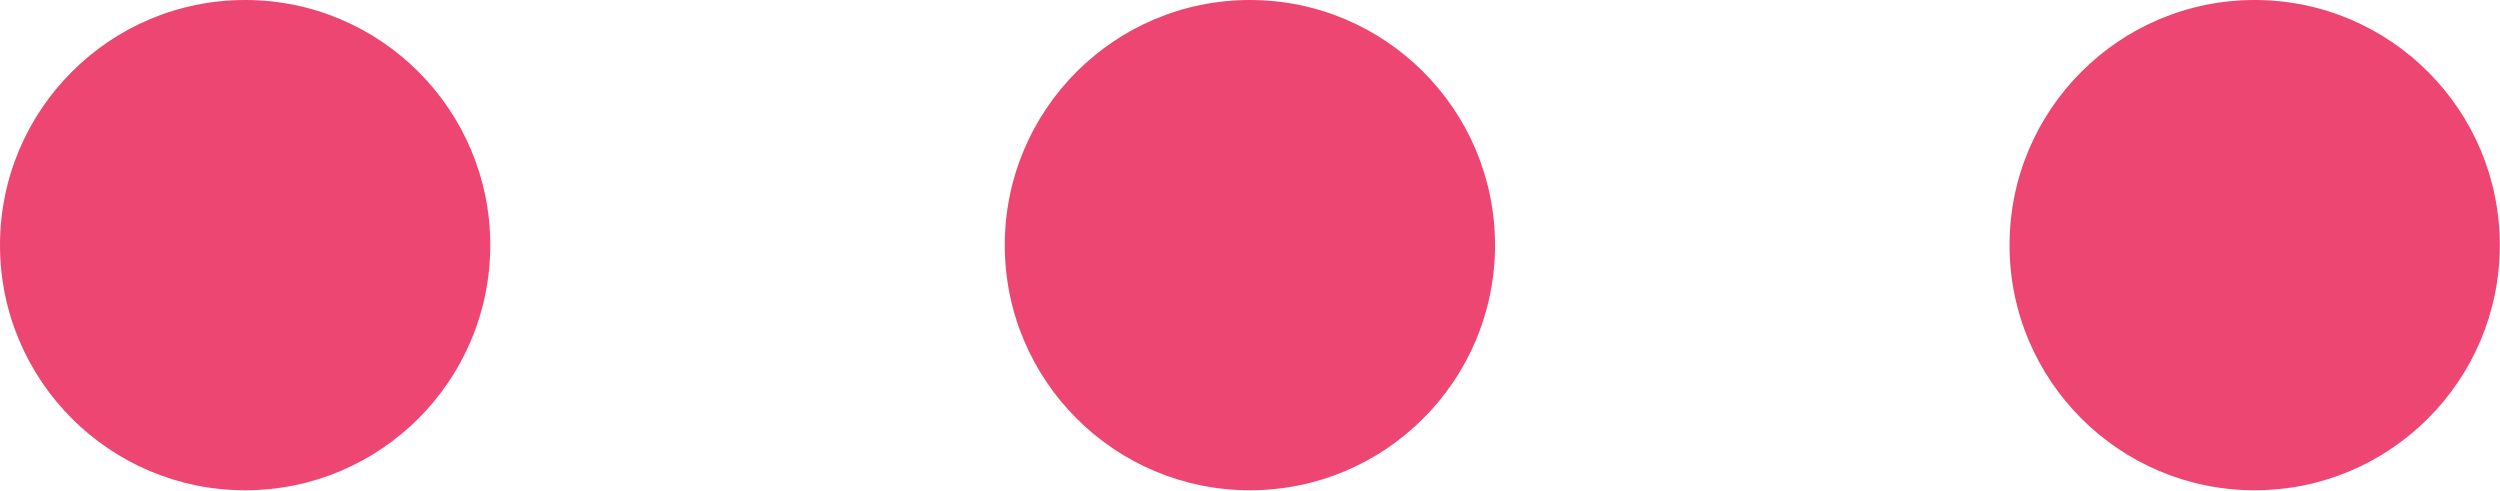 <?xml version="1.0" encoding="UTF-8" standalone="no"?><svg xmlns="http://www.w3.org/2000/svg" xmlns:xlink="http://www.w3.org/1999/xlink" fill="#000000" height="49.4" preserveAspectRatio="xMidYMid meet" version="1" viewBox="0.0 0.0 251.7 49.4" width="251.7" zoomAndPan="magnify"><g><g id="change1_1"><circle cx="24.68" cy="24.68" fill="#ed4672" r="24.68"/></g><g id="change1_3"><circle cx="125.84" cy="24.68" fill="#ed4672" r="24.68"/></g><g id="change1_2"><circle cx="227" cy="24.68" fill="#ed4672" r="24.68"/></g></g></svg>